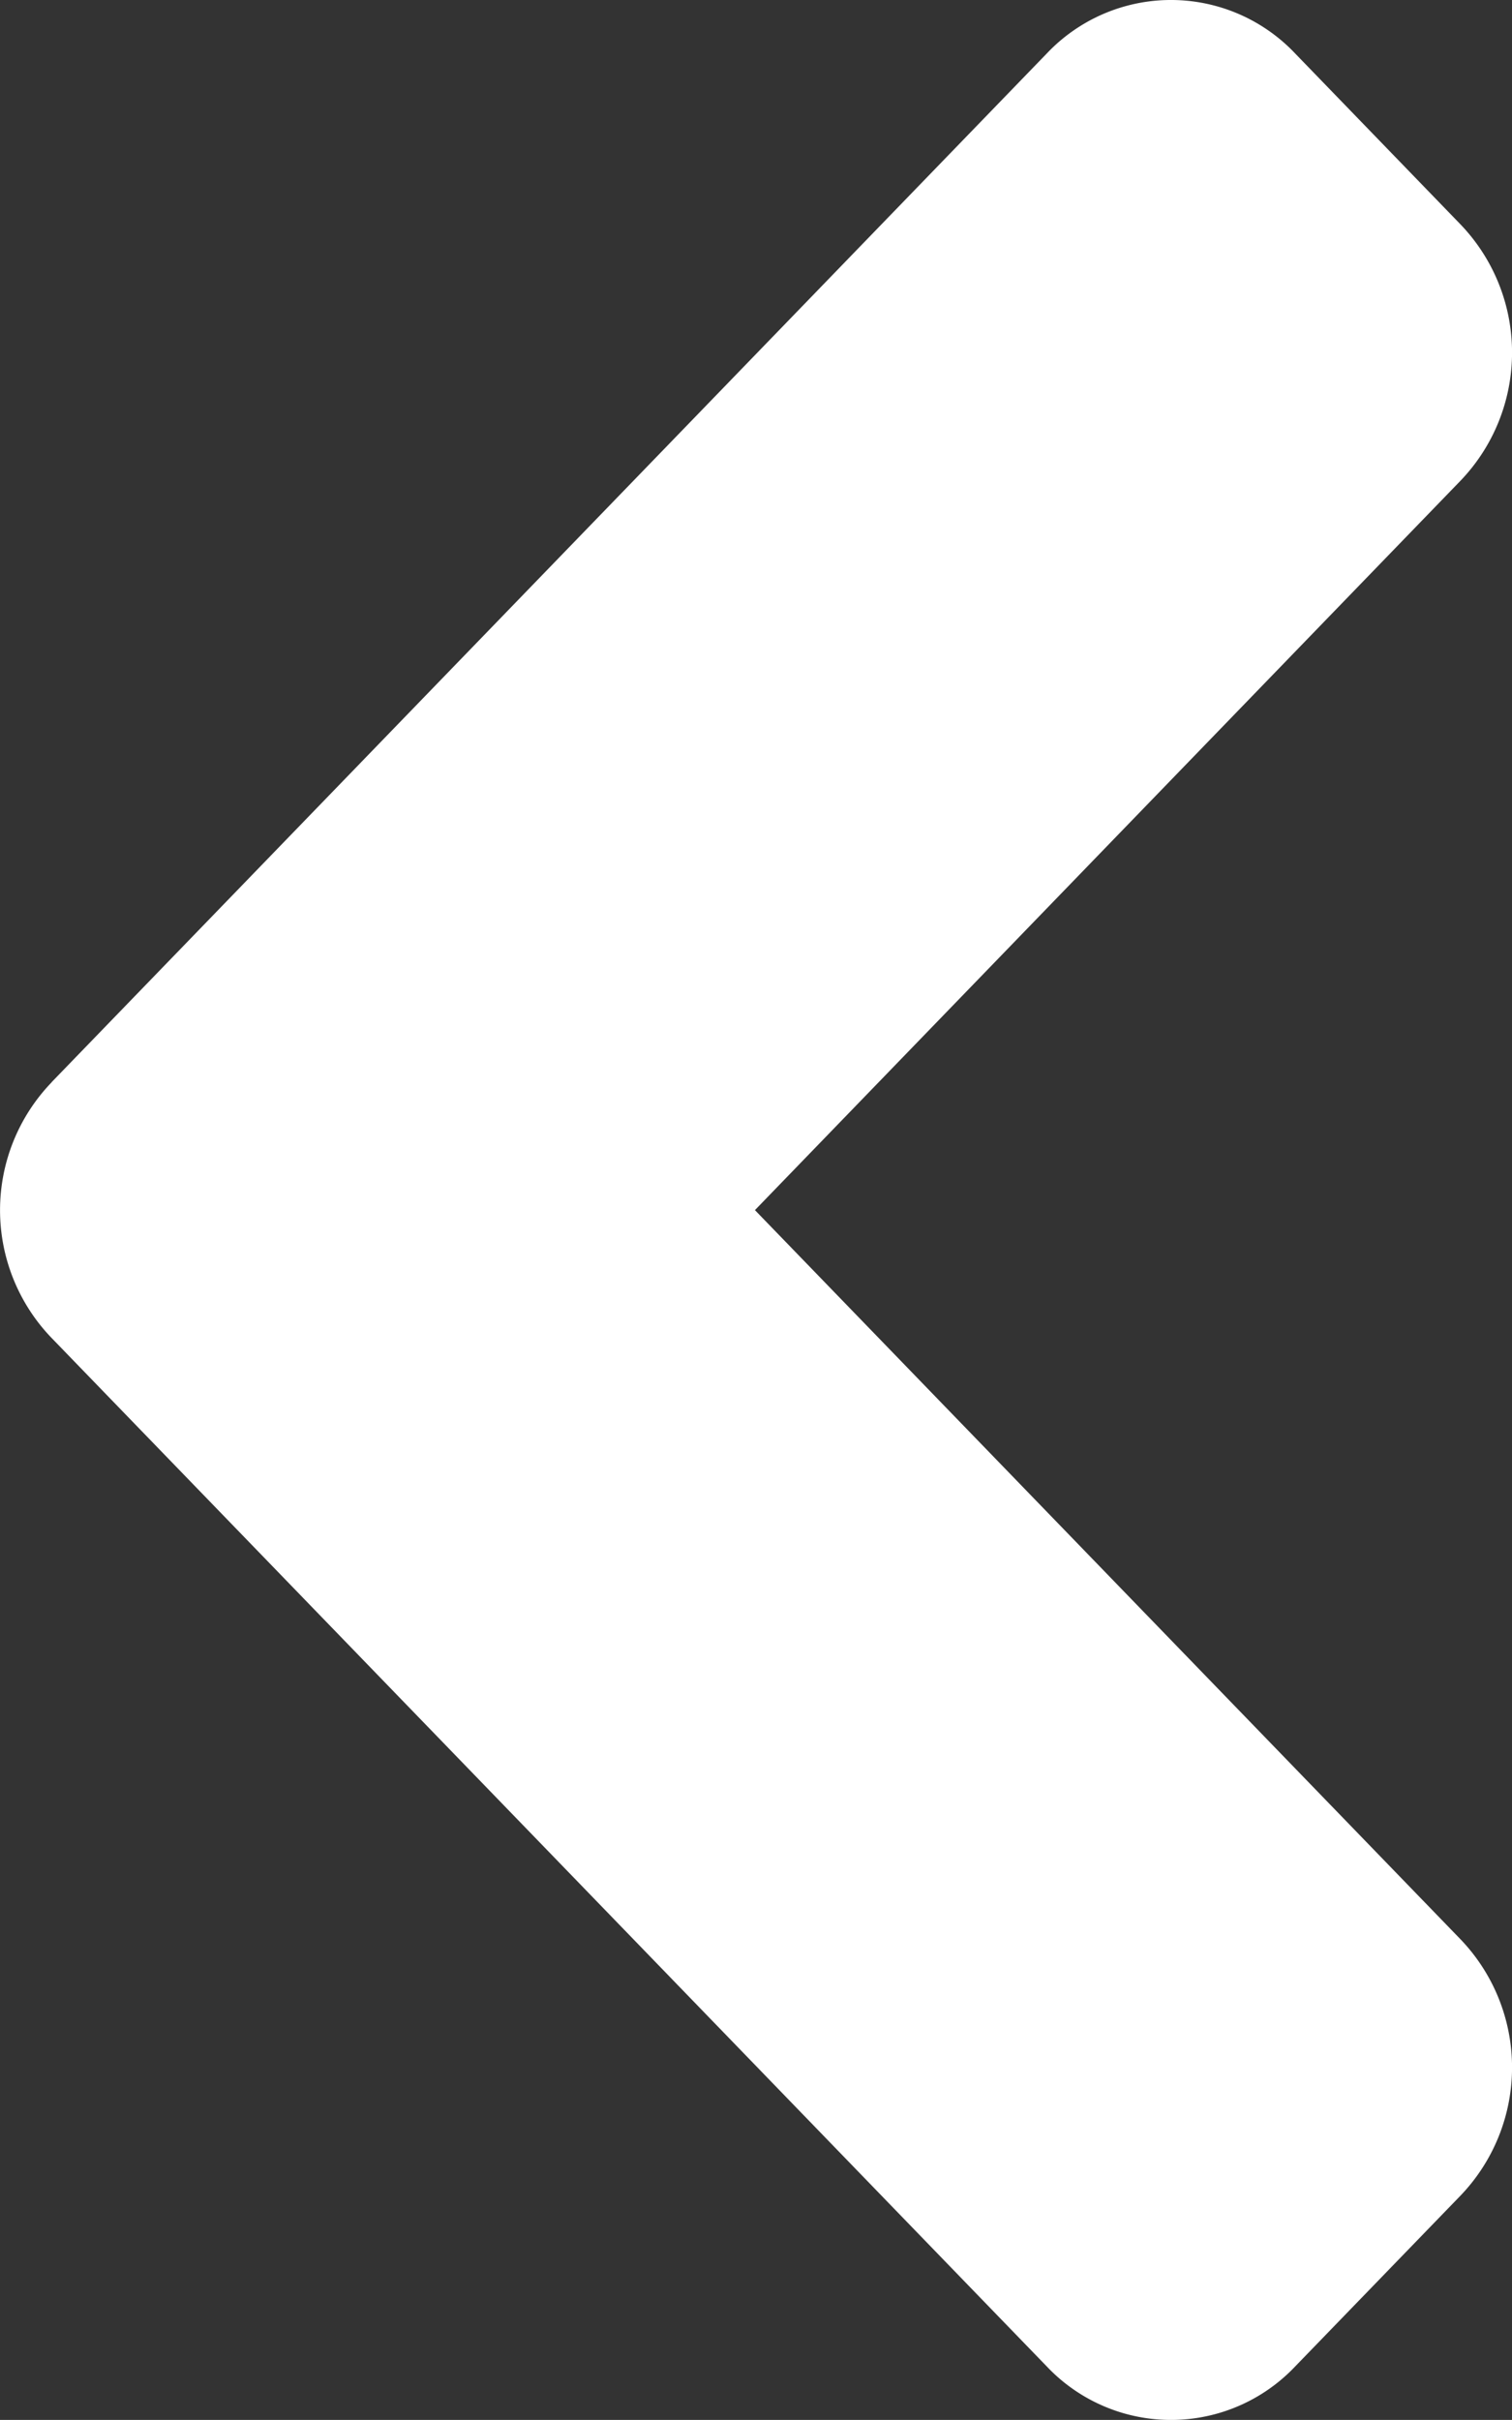 <svg xmlns="http://www.w3.org/2000/svg" width="19.998" height="31.996" viewBox="0 0 19.998 31.996">
    <rect x="0" y="0" width="19.998" height="31.996" fill="#333333" stroke="none"/>
    <path id="Icon_awesome-angle-down" data-name="Icon awesome-angle-down" d="M14.308,19.315.705,6.151a2.261,2.261,0,0,1,0-3.281L2.966.682a2.447,2.447,0,0,1,3.391,0L16,10.013,25.64.682a2.447,2.447,0,0,1,3.391,0l2.26,2.188a2.261,2.261,0,0,1,0,3.281l-13.6,13.164a2.435,2.435,0,0,1-3.381,0Z" transform="translate(19.998) rotate(90)" fill="#fff"/>
</svg>
